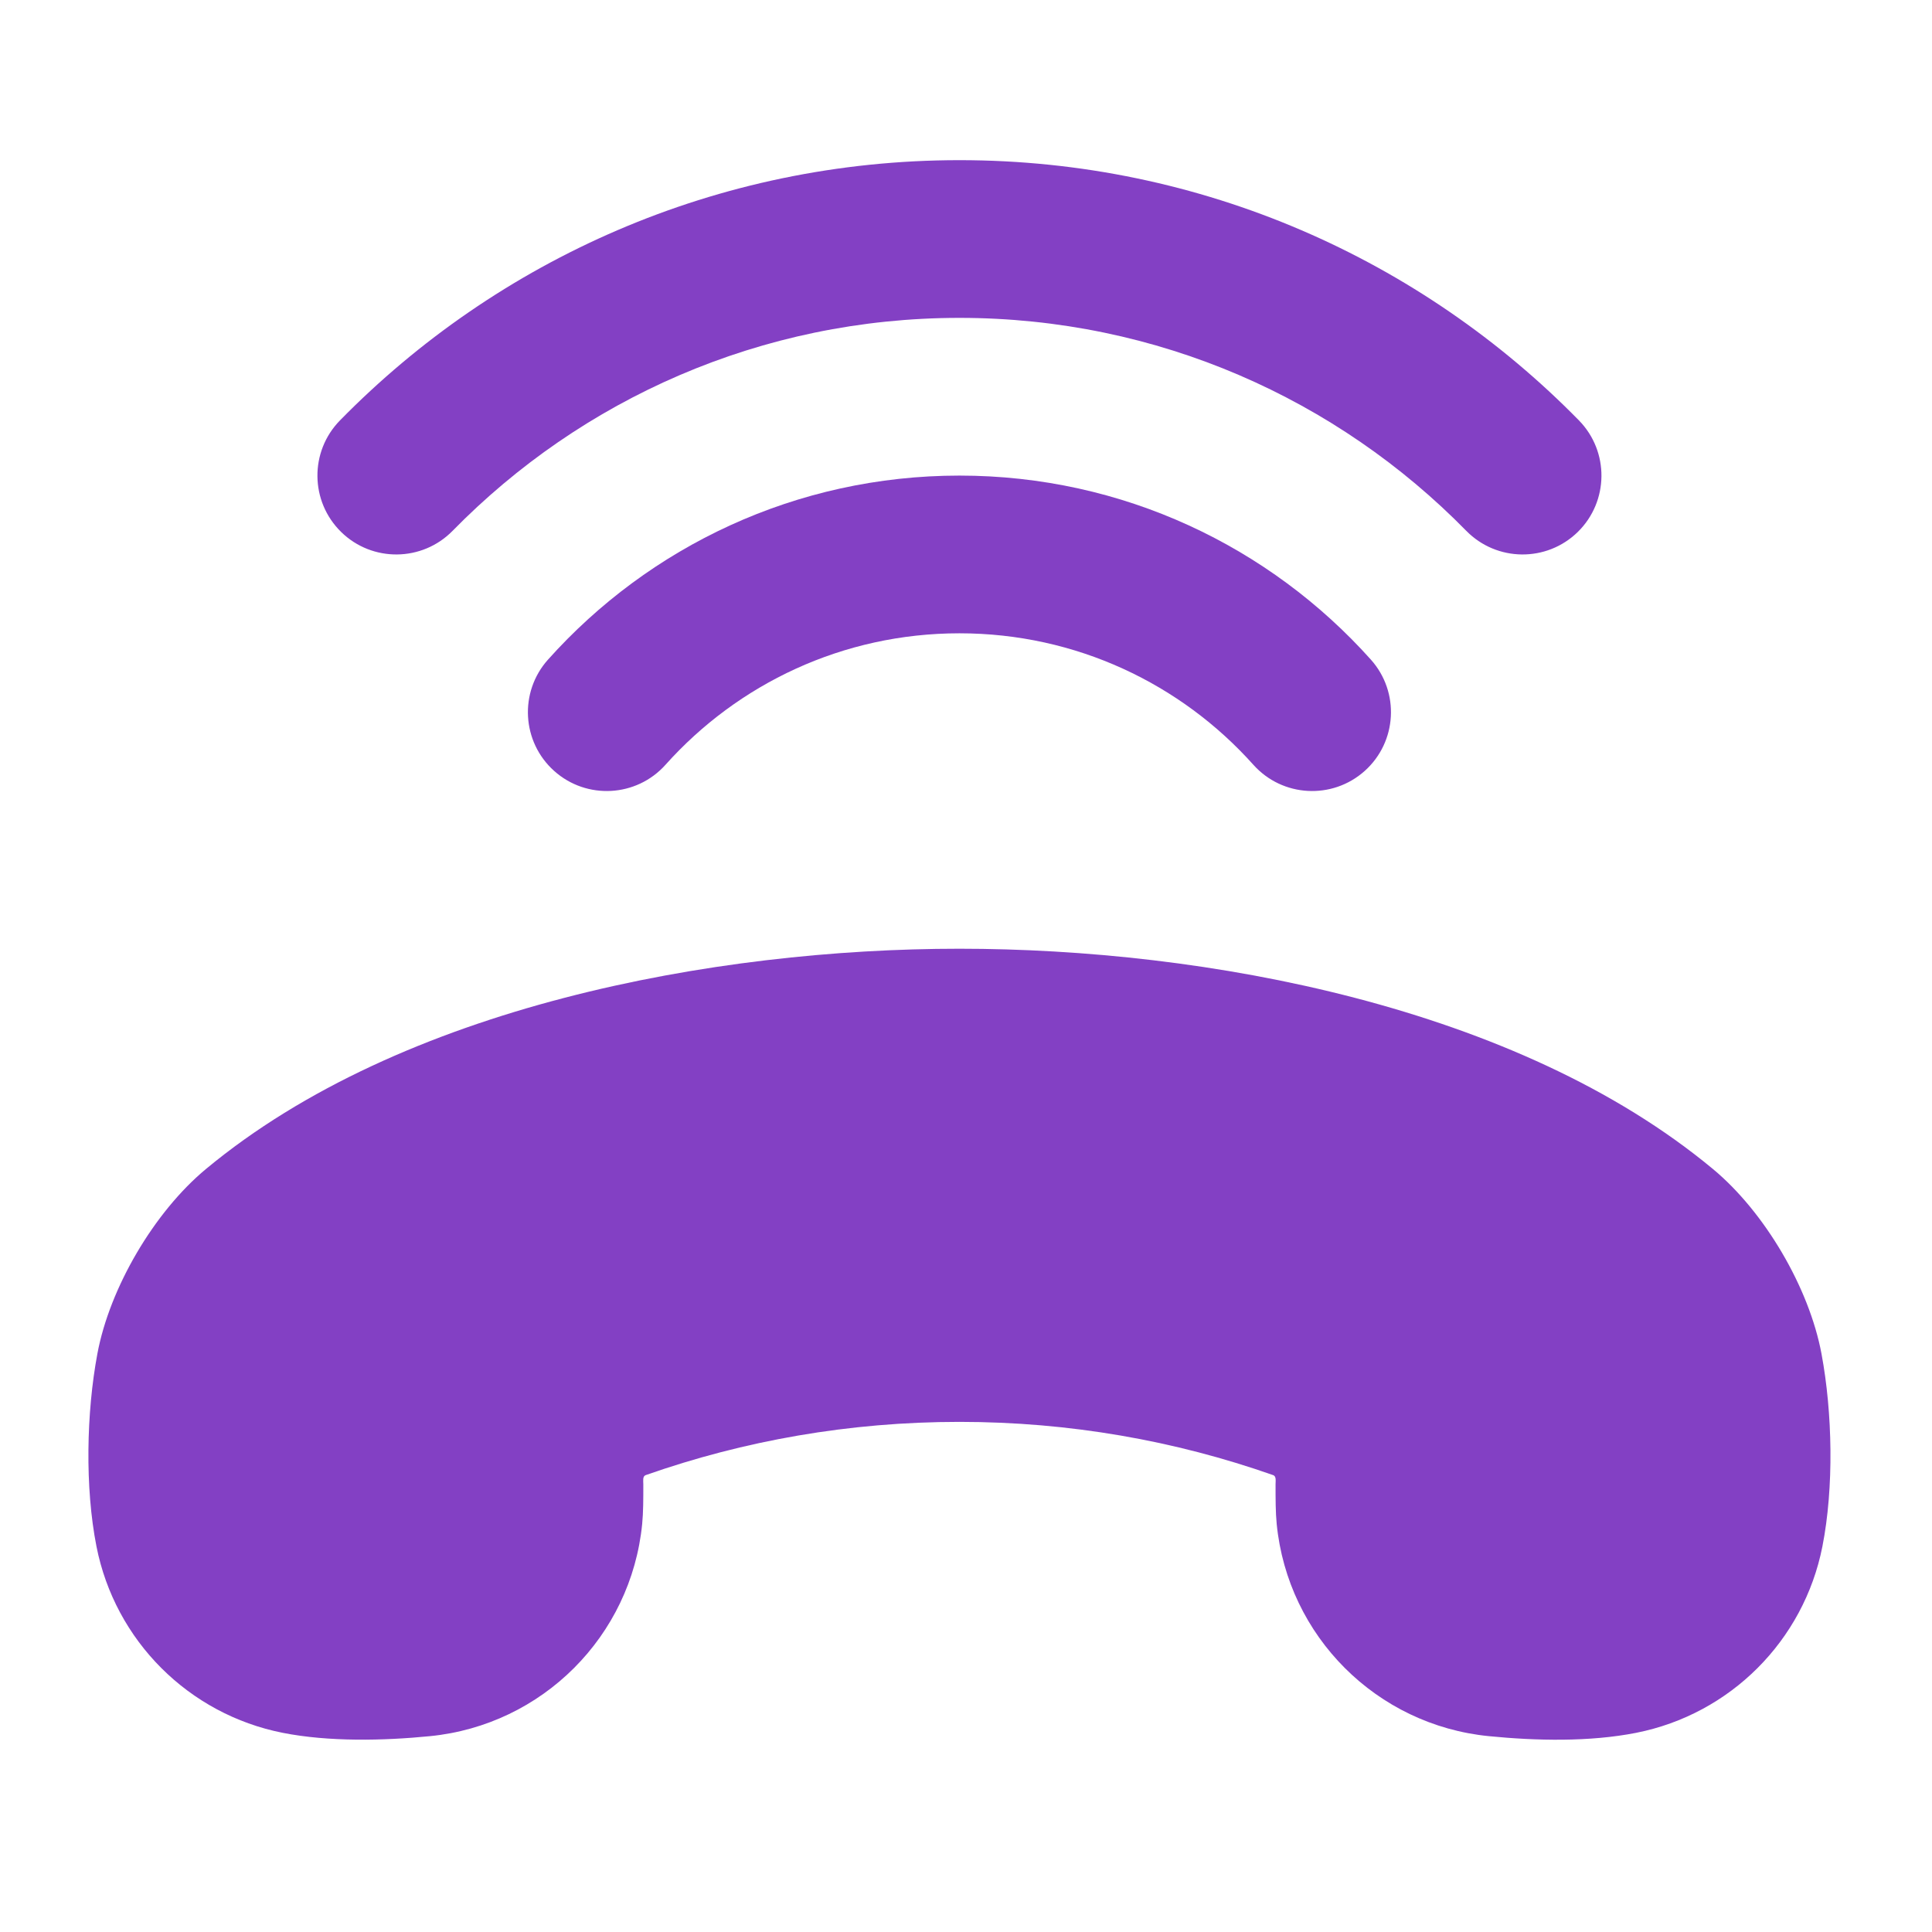 <svg width="49" height="49" viewBox="0 0 49 49" fill="none" xmlns="http://www.w3.org/2000/svg">
<path fill-rule="evenodd" clip-rule="evenodd" d="M24.334 8.062C19.298 8.062 14.748 10.128 11.479 13.463C10.706 14.251 9.439 14.264 8.651 13.491C7.862 12.717 7.849 11.451 8.623 10.662C12.613 6.592 18.18 4.062 24.334 4.062C30.487 4.062 36.054 6.592 40.045 10.662C40.818 11.451 40.805 12.717 40.017 13.491C39.228 14.264 37.962 14.251 37.188 13.463C33.919 10.128 29.369 8.062 24.334 8.062Z" fill="#8340C4"/>
<path fill-rule="evenodd" clip-rule="evenodd" d="M24.334 16.062C21.372 16.062 18.713 17.347 16.879 19.396C16.143 20.219 14.878 20.289 14.055 19.553C13.232 18.816 13.162 17.552 13.899 16.729C16.459 13.868 20.187 12.062 24.334 12.062C28.48 12.062 32.208 13.868 34.768 16.729C35.505 17.552 35.435 18.816 34.612 19.553C33.789 20.289 32.524 20.219 31.788 19.396C29.954 17.347 27.295 16.062 24.334 16.062Z" fill="#8340C4"/>
<path fill-rule="evenodd" clip-rule="evenodd" d="M24.333 24.062C30.568 24.062 38.474 25.521 43.444 29.649C44.757 30.739 45.886 32.661 46.198 34.338C46.476 35.827 46.516 37.723 46.22 39.223C45.749 41.611 43.882 43.478 41.494 43.949C40.316 44.181 38.962 44.152 37.761 44.033C34.914 43.752 32.661 41.5 32.38 38.652C32.351 38.355 32.351 38.027 32.351 37.645C32.351 37.561 32.375 37.442 32.289 37.412C29.802 36.538 27.126 36.062 24.333 36.062C21.541 36.062 18.865 36.538 16.377 37.412C16.292 37.442 16.316 37.559 16.316 37.645C16.316 38.027 16.316 38.355 16.287 38.652C16.006 41.5 13.753 43.752 10.905 44.033C9.723 44.15 8.339 44.179 7.173 43.949C4.785 43.478 2.918 41.611 2.447 39.223C2.151 37.723 2.191 35.827 2.469 34.338C2.781 32.661 3.91 30.739 5.223 29.649C10.184 25.529 18.105 24.062 24.333 24.062Z" fill="#8340C4"/>
</svg>
